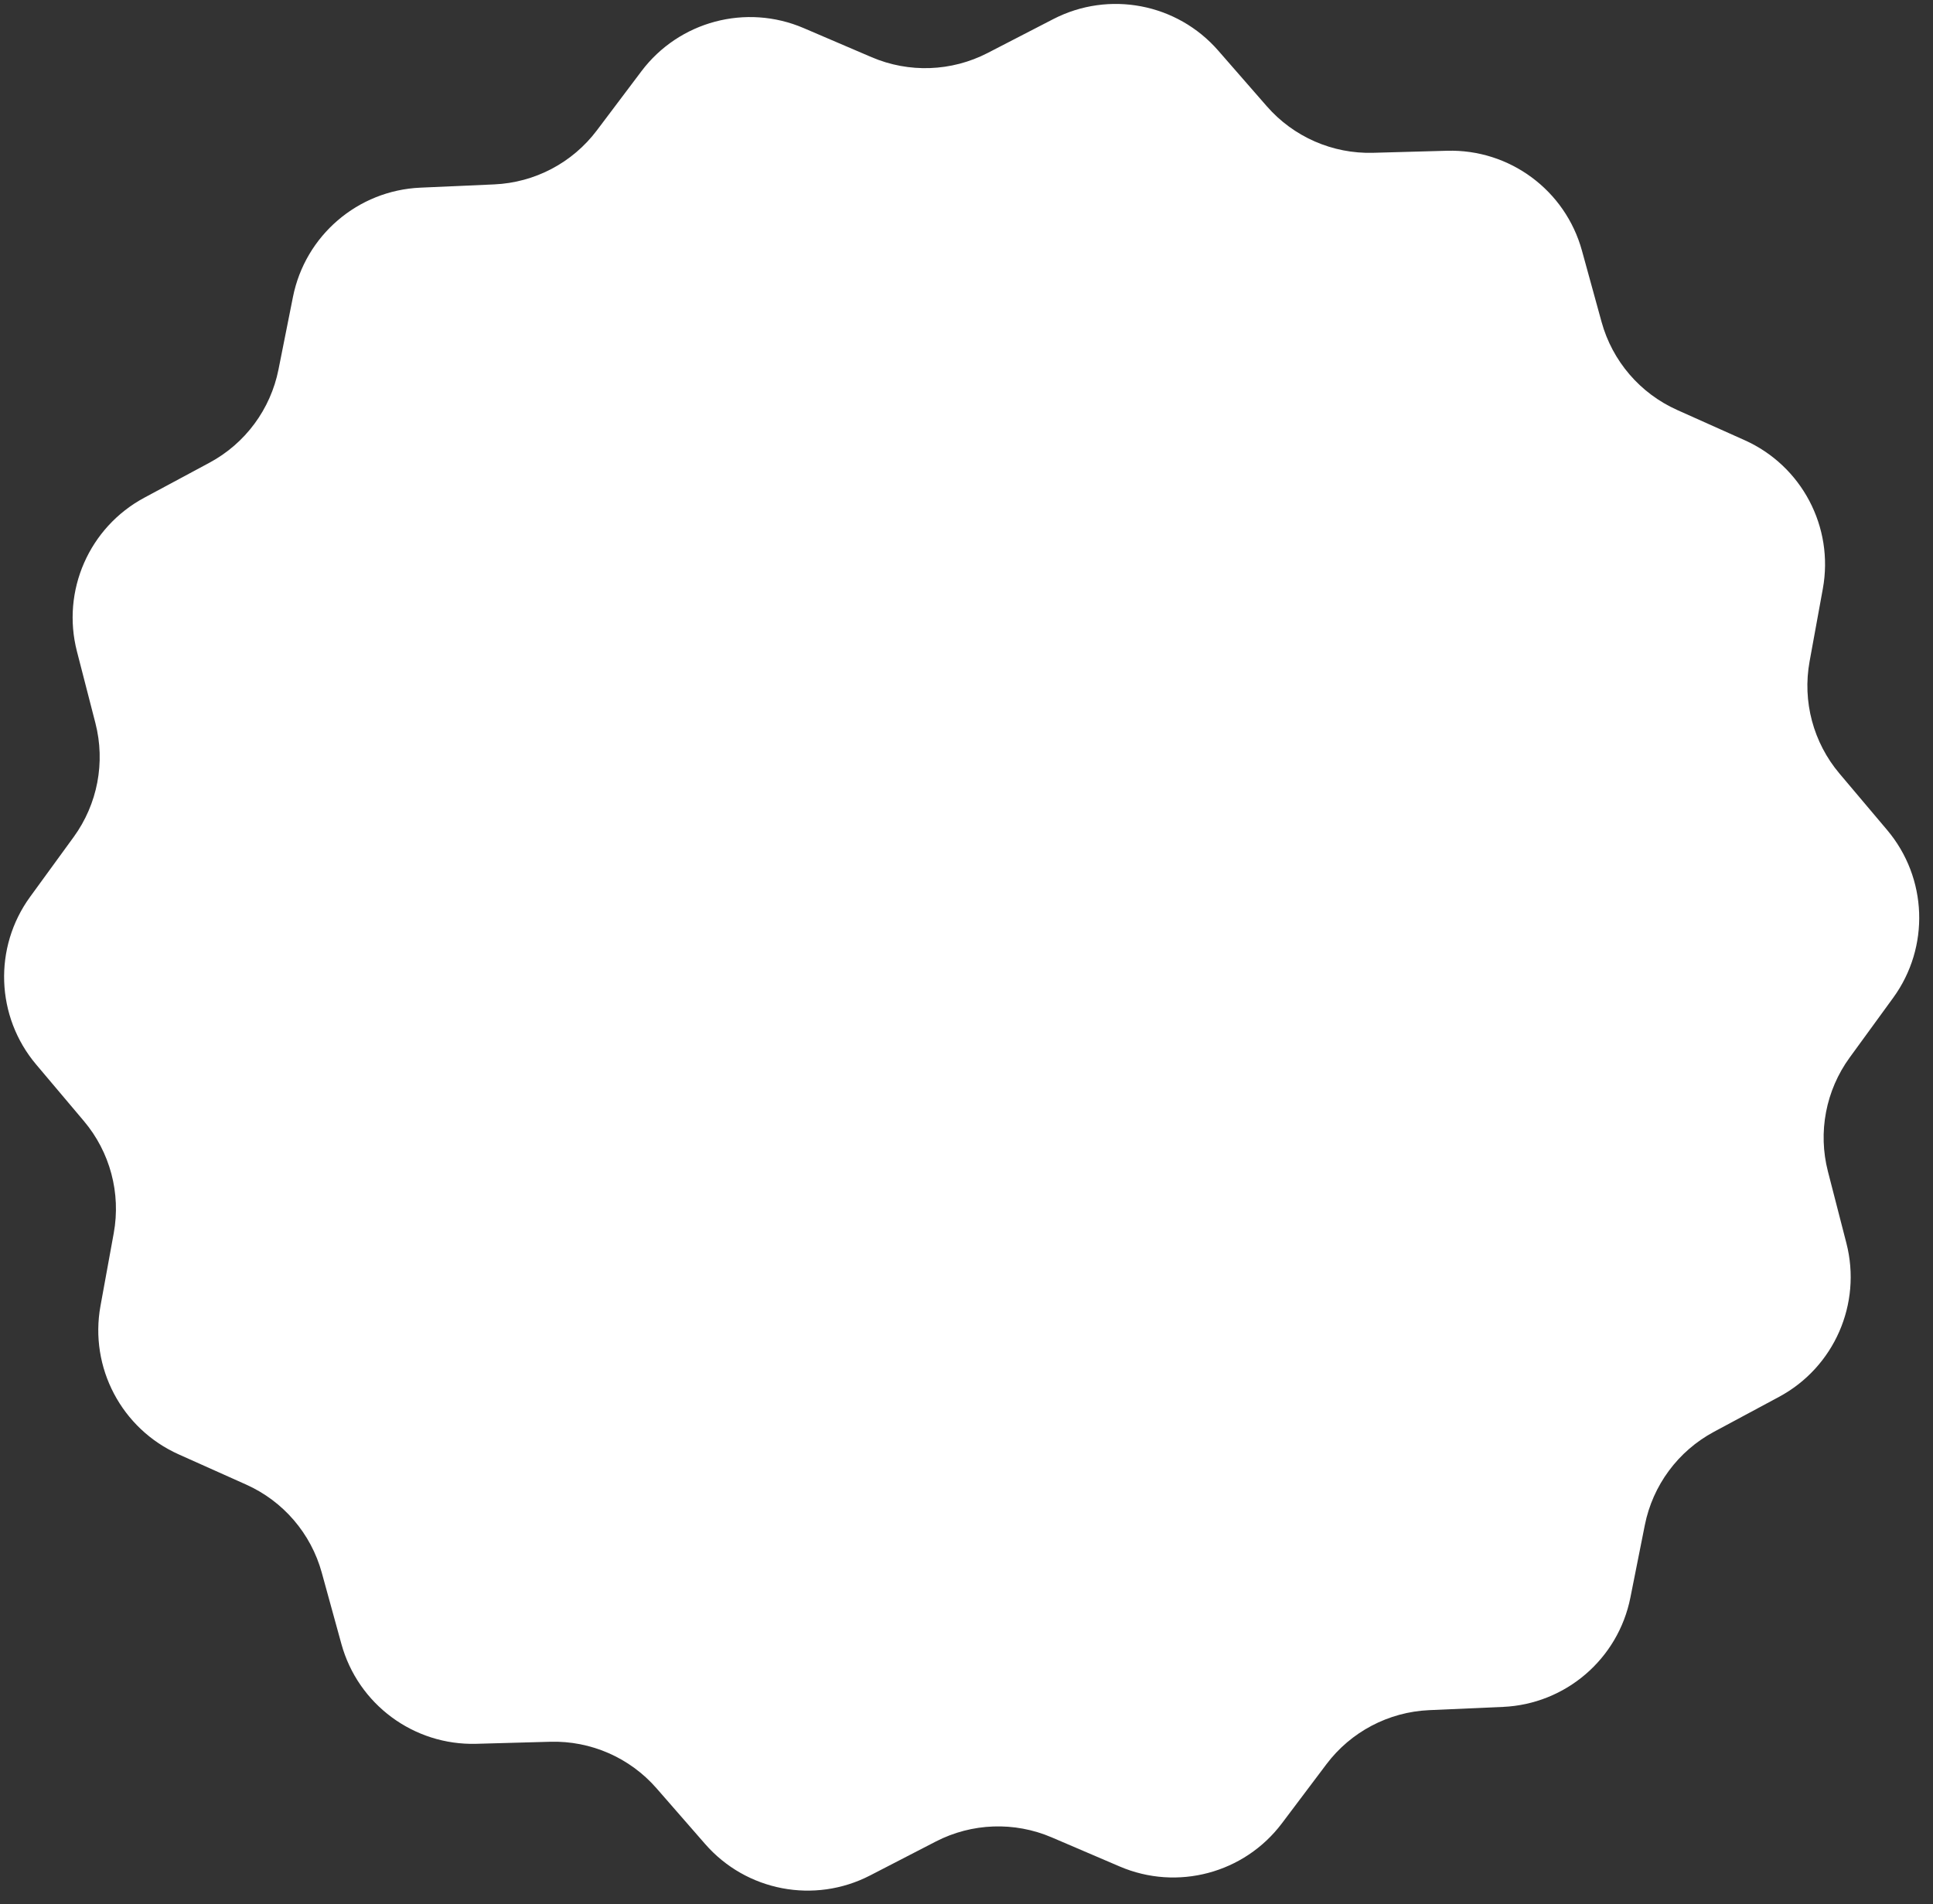 <svg width="136" height="134" viewBox="0 0 136 134" fill="none" xmlns="http://www.w3.org/2000/svg">
<rect x="0" y="0" width="136" height="134" fill="#333333" stroke="none"/>
<path d="M45.126 5.016C47.777 1.495 52.489 0.24 56.54 1.975L61.323 4.024C63.95 5.149 66.942 5.041 69.482 3.731L74.105 1.344C78.021 -0.678 82.811 0.236 85.708 3.557L89.128 7.477C91.007 9.631 93.749 10.832 96.606 10.753L101.807 10.609C106.212 10.486 110.131 13.388 111.301 17.637L112.681 22.653C113.439 25.409 115.389 27.681 117.997 28.849L122.746 30.976C126.768 32.777 129.04 37.091 128.25 41.427L127.317 46.545C126.804 49.357 127.575 52.25 129.418 54.434L132.774 58.41C135.616 61.778 135.792 66.651 133.199 70.215L130.137 74.422C128.456 76.732 127.895 79.674 128.608 82.441L129.906 87.48C131.005 91.747 129.049 96.214 125.167 98.299L120.583 100.761C118.065 102.113 116.284 104.52 115.725 107.323L114.709 112.425C113.848 116.747 110.147 119.923 105.745 120.117L100.547 120.346C97.692 120.473 95.042 121.868 93.323 124.151L90.193 128.307C87.543 131.827 82.831 133.083 78.78 131.348L73.997 129.299C71.37 128.174 68.377 128.281 65.838 129.592L61.215 131.979C57.299 134.001 52.509 133.087 49.612 129.766L46.192 125.845C44.313 123.692 41.571 122.49 38.714 122.57L33.513 122.714C29.108 122.837 25.188 119.935 24.019 115.686L22.639 110.67C21.881 107.914 19.931 105.642 17.323 104.474L12.574 102.347C8.552 100.546 6.28 96.232 7.07 91.896L8.003 86.778C8.515 83.966 7.745 81.073 5.901 78.889L2.546 74.913C-0.297 71.545 -0.472 66.672 2.121 63.108L5.183 58.901C6.864 56.591 7.425 53.649 6.712 50.882L5.414 45.843C4.314 41.576 6.271 37.109 10.153 35.024L14.737 32.562C17.255 31.21 19.036 28.803 19.594 26L20.611 20.898C21.472 16.576 25.173 13.4 29.575 13.206L34.773 12.976C37.628 12.85 40.278 11.455 41.996 9.172L45.126 5.016Z" fill="white"/>
</svg>

